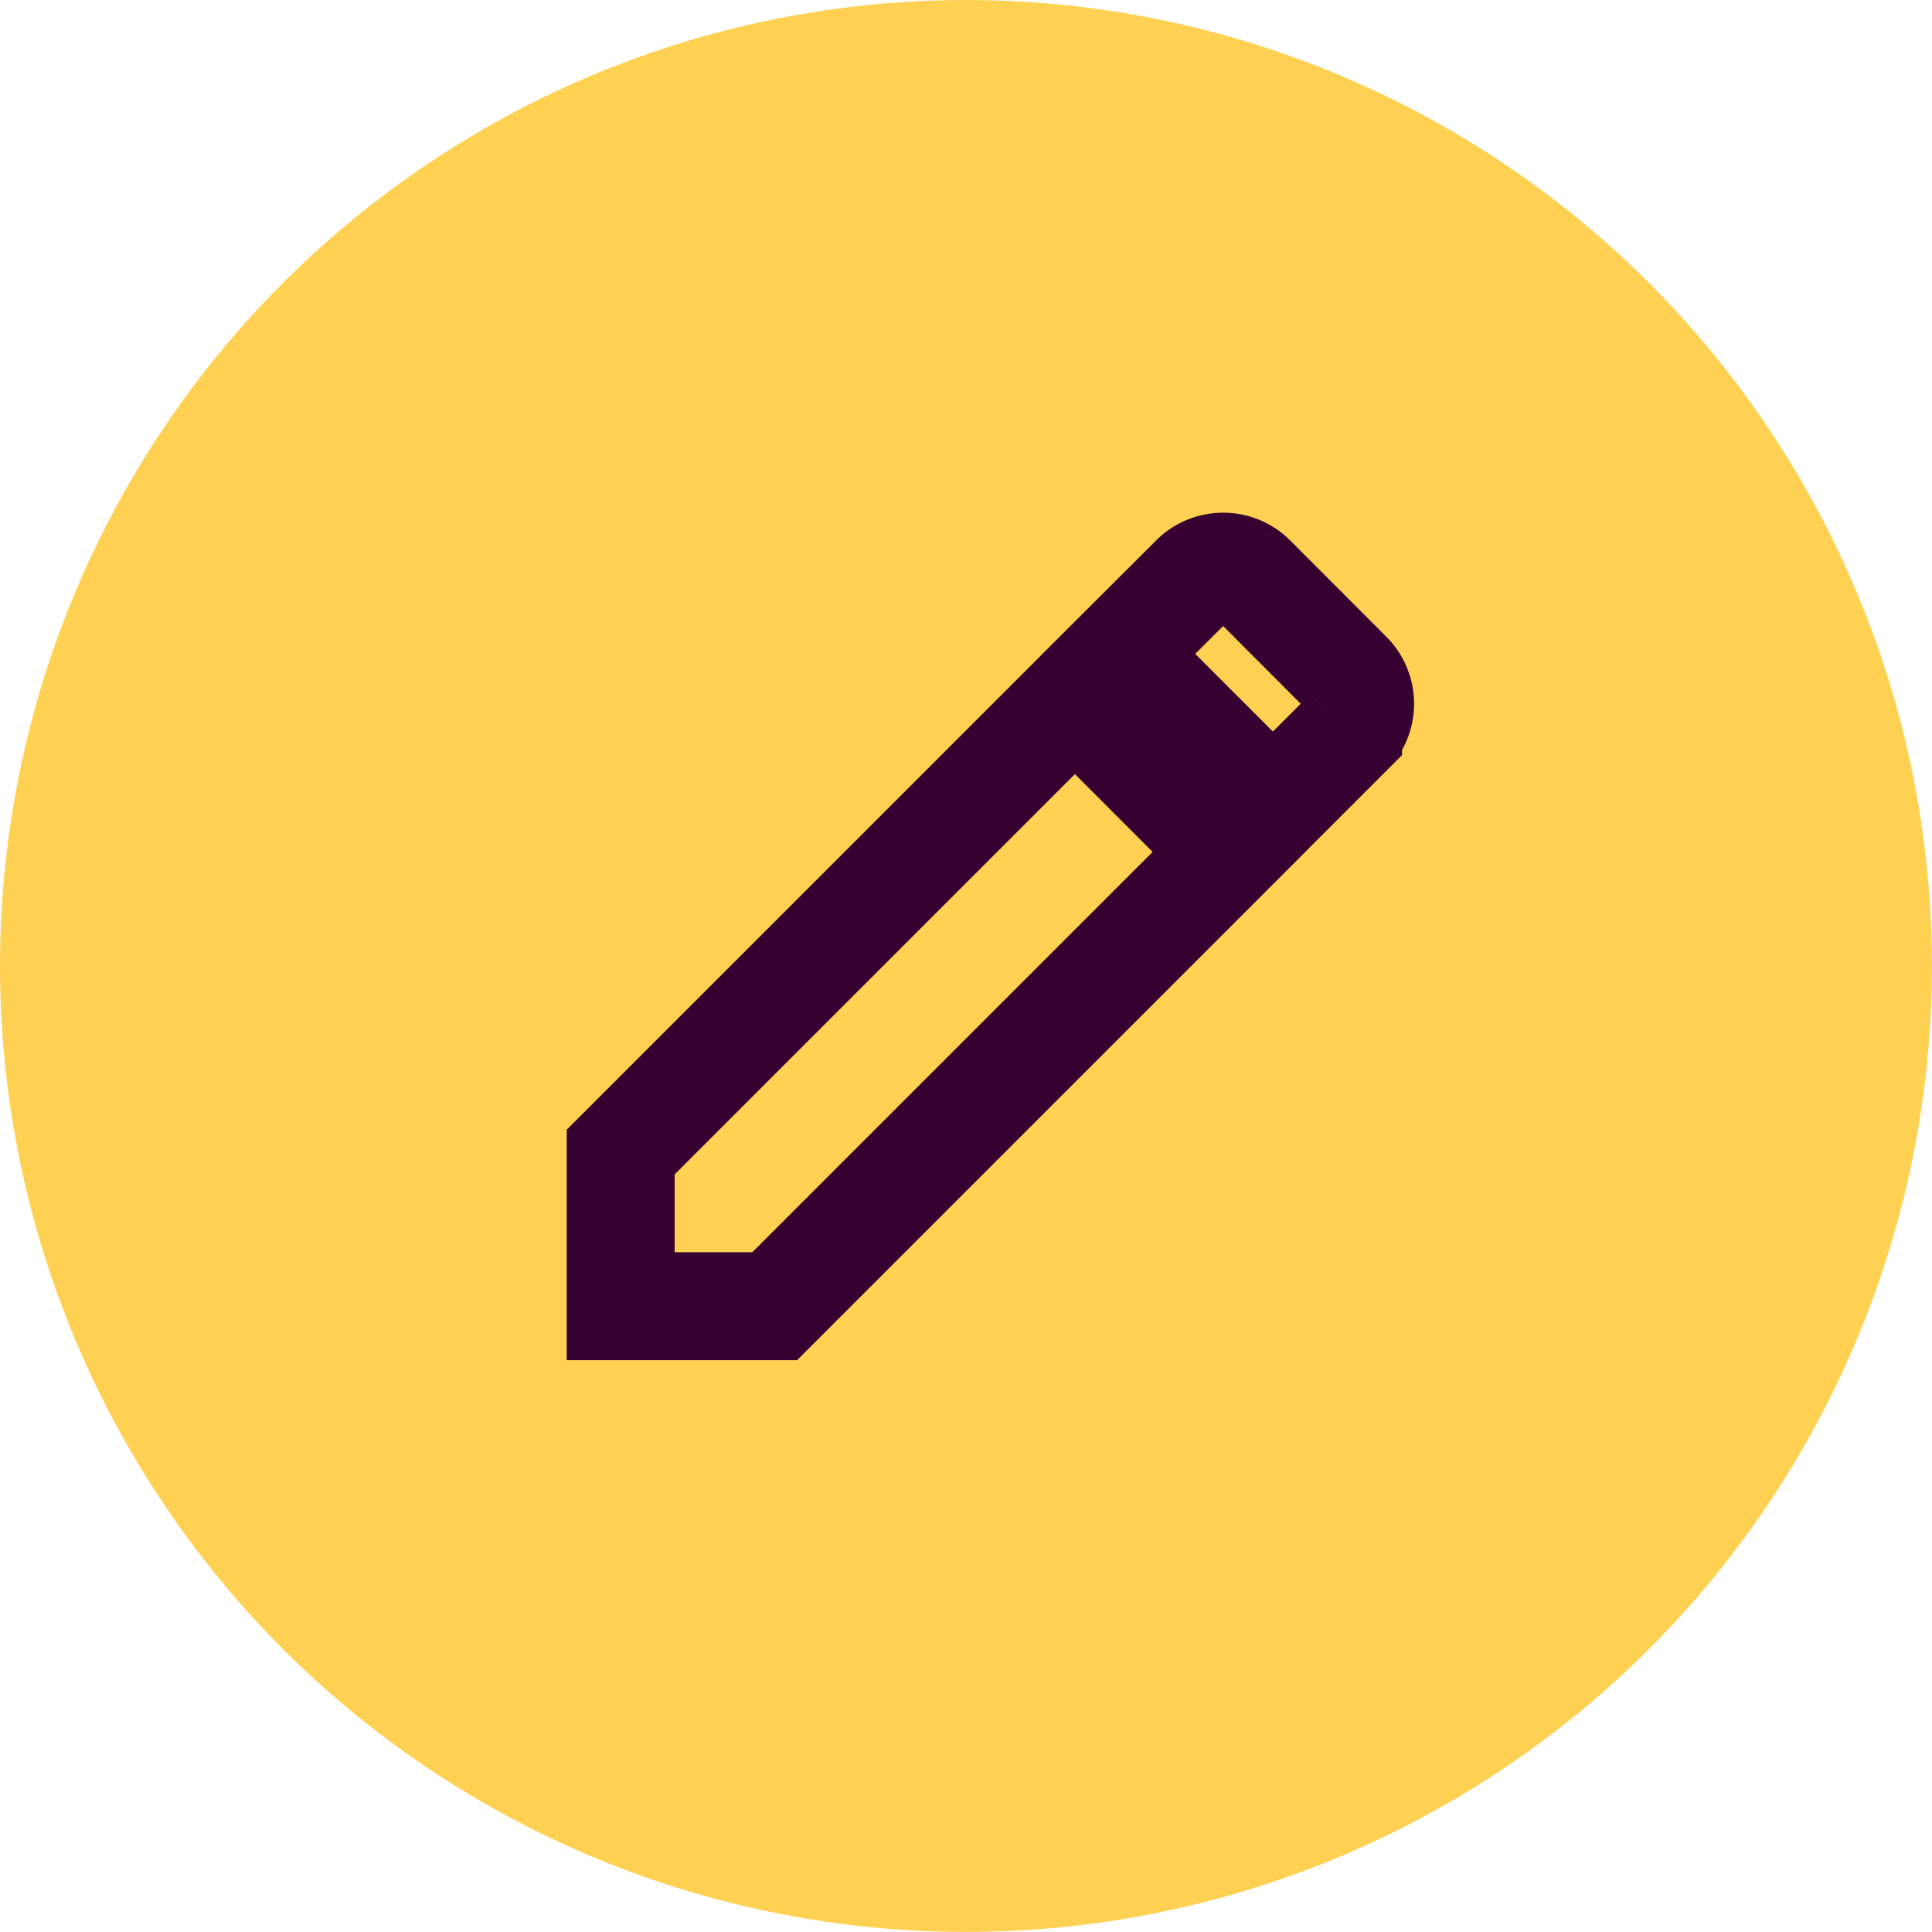 <svg xmlns="http://www.w3.org/2000/svg" viewBox="0 0 35.797 35.797">
  <defs>
    <style>
      .cls-1 {
        fill: #ffd153;
      }

      .cls-2 {
        fill: none;
        stroke: #360030;
        stroke-width: 2px;
      }
    </style>
  </defs>
  <g id="Group_65" data-name="Group 65" transform="translate(-795 -211)">
    <circle id="Ellipse_9" data-name="Ellipse 9" class="cls-1" cx="17.898" cy="17.898" r="17.898" transform="translate(795 211)"/>
    <path id="ic_create_24px" class="cls-2" d="M3,13.844V16.7H5.854l8.417-8.417L11.417,5.427Zm13.478-7.77a.758.758,0,0,0,0-1.073L14.7,3.22a.758.758,0,0,0-1.073,0L12.231,4.613l2.854,2.854,1.393-1.393Z" transform="translate(803.5 218.502)"/>
  </g>
</svg>
